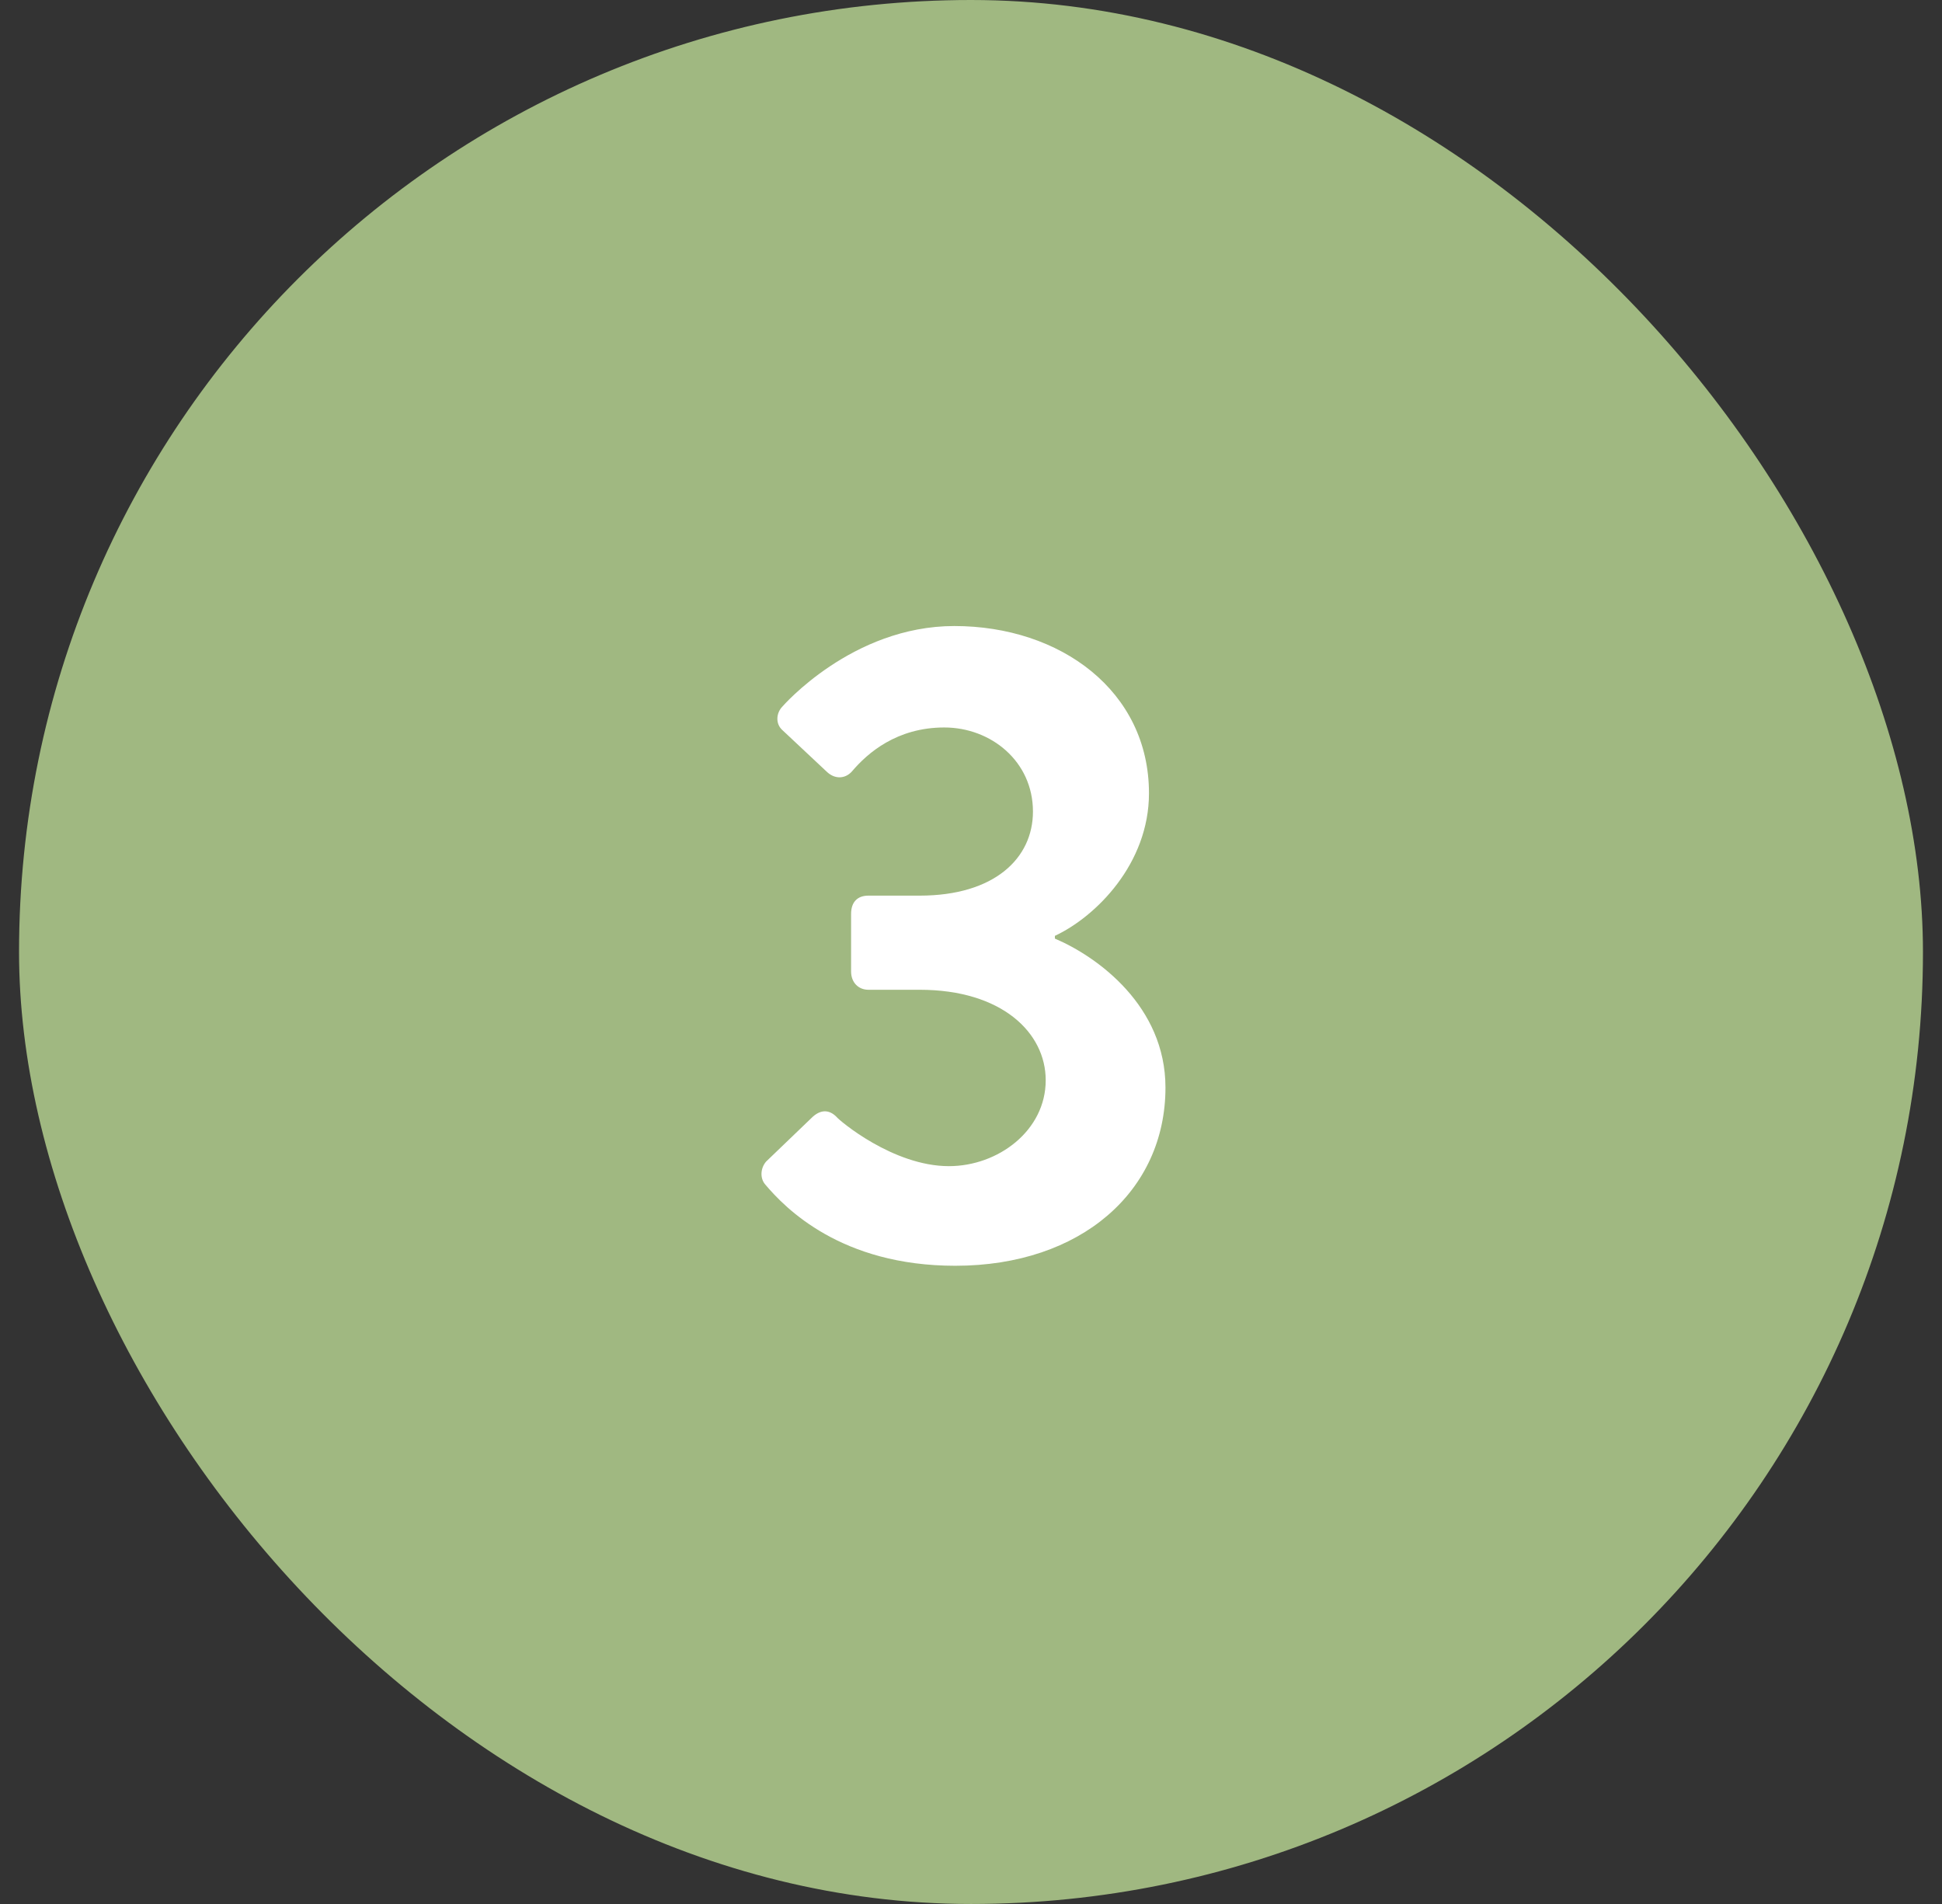 <svg xmlns="http://www.w3.org/2000/svg" fill="none" viewBox="0 0 51 50" height="50" width="51">
<rect x="0" y="0" width="51" height="50" fill="#333333" stroke="none"/>
<rect fill="#A0B881" rx="25" height="50" width="50" x="0.5"></rect>
<path fill="white" d="M20.095 31.104C19.951 30.936 19.974 30.672 20.119 30.504L21.343 29.328C21.558 29.136 21.774 29.136 21.966 29.328C22.038 29.424 23.454 30.624 24.919 30.624C26.215 30.624 27.462 29.688 27.462 28.368C27.462 27.12 26.311 25.992 24.151 25.992H22.806C22.543 25.992 22.351 25.8 22.351 25.512V24C22.351 23.688 22.518 23.52 22.806 23.52H24.151C26.119 23.52 27.127 22.536 27.127 21.312C27.127 19.992 26.023 19.104 24.799 19.104C23.55 19.104 22.782 19.776 22.375 20.256C22.206 20.448 21.942 20.472 21.727 20.28L20.55 19.176C20.358 19.008 20.383 18.72 20.55 18.552C20.55 18.552 22.375 16.44 25.062 16.44C27.846 16.44 30.174 18.144 30.174 20.832C30.174 22.68 28.782 24.072 27.703 24.576V24.648C28.831 25.128 30.607 26.424 30.607 28.56C30.607 31.272 28.398 33.24 25.087 33.24C22.087 33.24 20.622 31.728 20.095 31.104Z"></path>
</svg>
